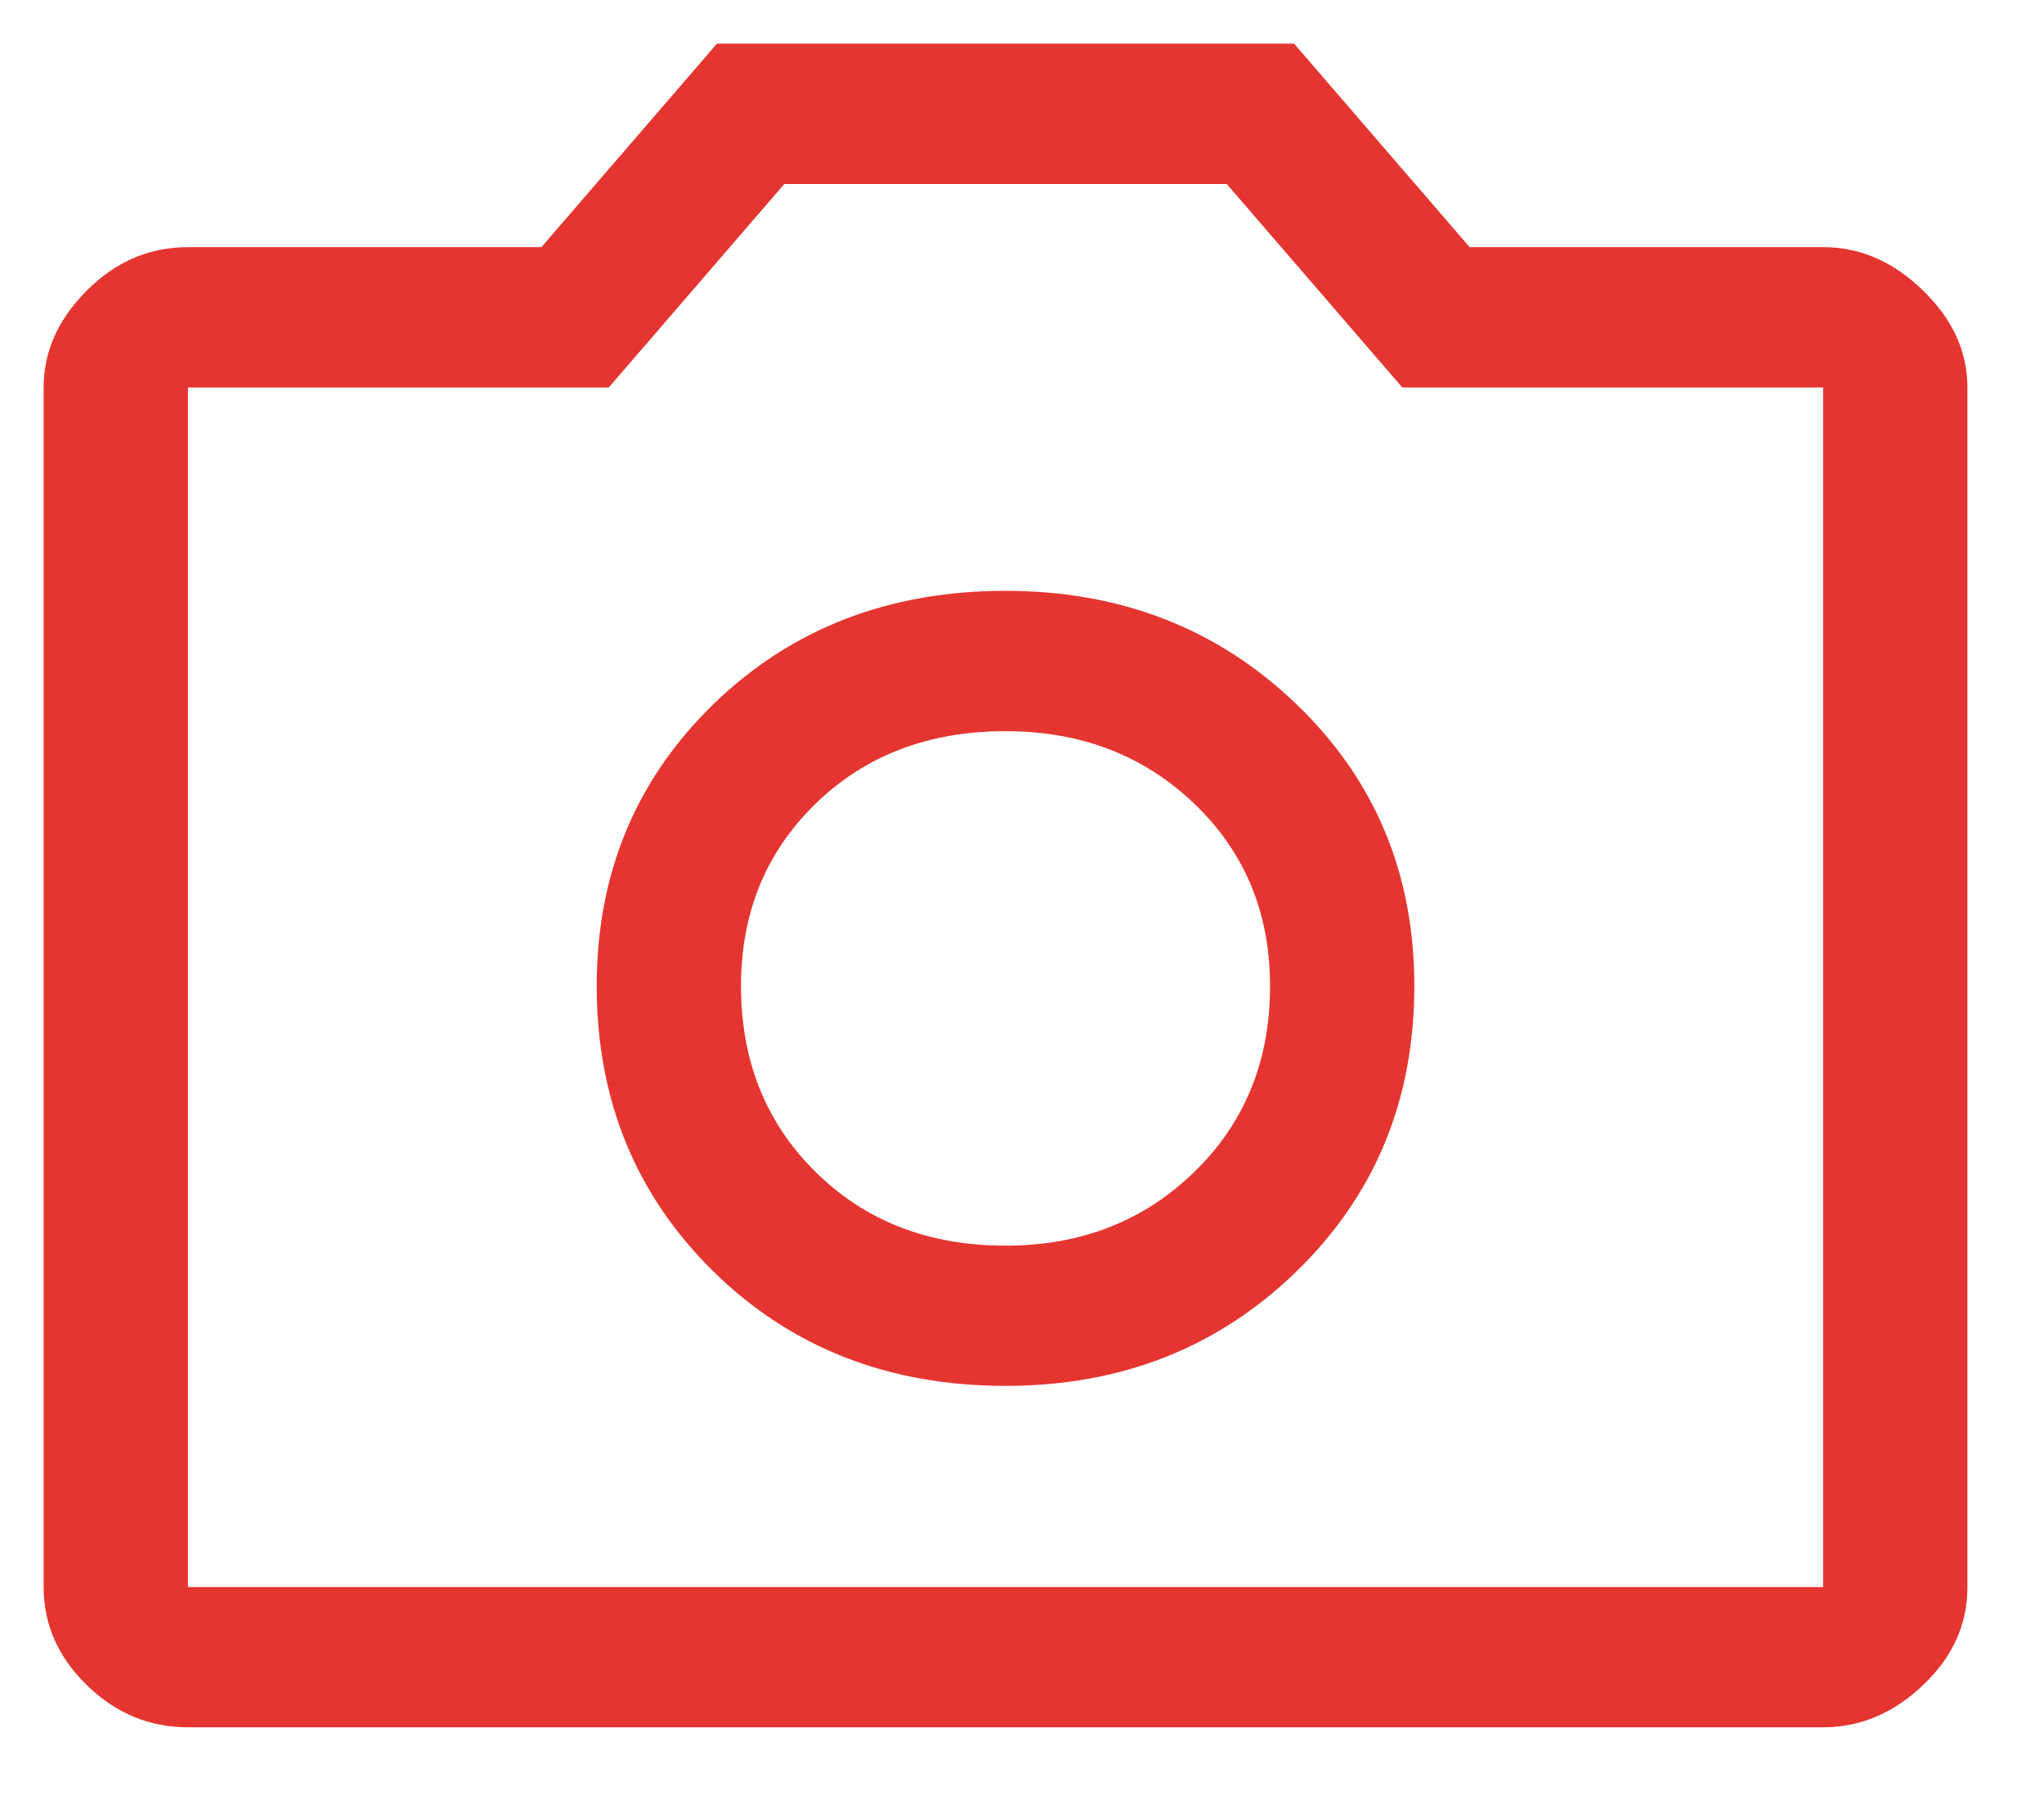 <?xml version="1.0" encoding="UTF-8"?>
<svg xmlns="http://www.w3.org/2000/svg" width="17" height="15" viewBox="0 0 17 15" fill="none">
  <path fill-rule="evenodd" clip-rule="evenodd" d="M1.563 14.363C1.243 14.363 0.963 14.247 0.723 14.013C0.483 13.78 0.363 13.508 0.363 13.197V3.222C0.363 2.923 0.483 2.654 0.723 2.415C0.963 2.175 1.243 2.055 1.563 2.055H4.503L5.963 0.363H10.763L12.223 2.055H15.163C15.47 2.055 15.747 2.175 15.993 2.415C16.24 2.654 16.363 2.923 16.363 3.222V13.197C16.363 13.508 16.24 13.78 15.993 14.013C15.747 14.247 15.47 14.363 15.163 14.363H1.563ZM10.783 10.572C10.13 11.207 9.323 11.524 8.363 11.524C7.39 11.524 6.58 11.207 5.933 10.572C5.287 9.936 4.963 9.146 4.963 8.199C4.963 7.266 5.287 6.485 5.933 5.856C6.58 5.228 7.39 4.913 8.363 4.913C9.323 4.913 10.13 5.228 10.783 5.856C11.437 6.485 11.763 7.266 11.763 8.199C11.763 9.146 11.437 9.936 10.783 10.572ZM6.783 9.745C7.197 10.154 7.723 10.358 8.363 10.358C8.99 10.358 9.513 10.154 9.933 9.745C10.353 9.337 10.563 8.822 10.563 8.199C10.563 7.59 10.353 7.085 9.933 6.683C9.513 6.281 8.99 6.08 8.363 6.08C7.723 6.08 7.197 6.281 6.783 6.683C6.37 7.085 6.163 7.59 6.163 8.199C6.163 8.822 6.37 9.337 6.783 9.745ZM15.163 3.222V13.197H1.563V3.222H5.063L6.523 1.53H10.203L11.663 3.222H15.163Z" fill="#E53530"></path>
</svg>
